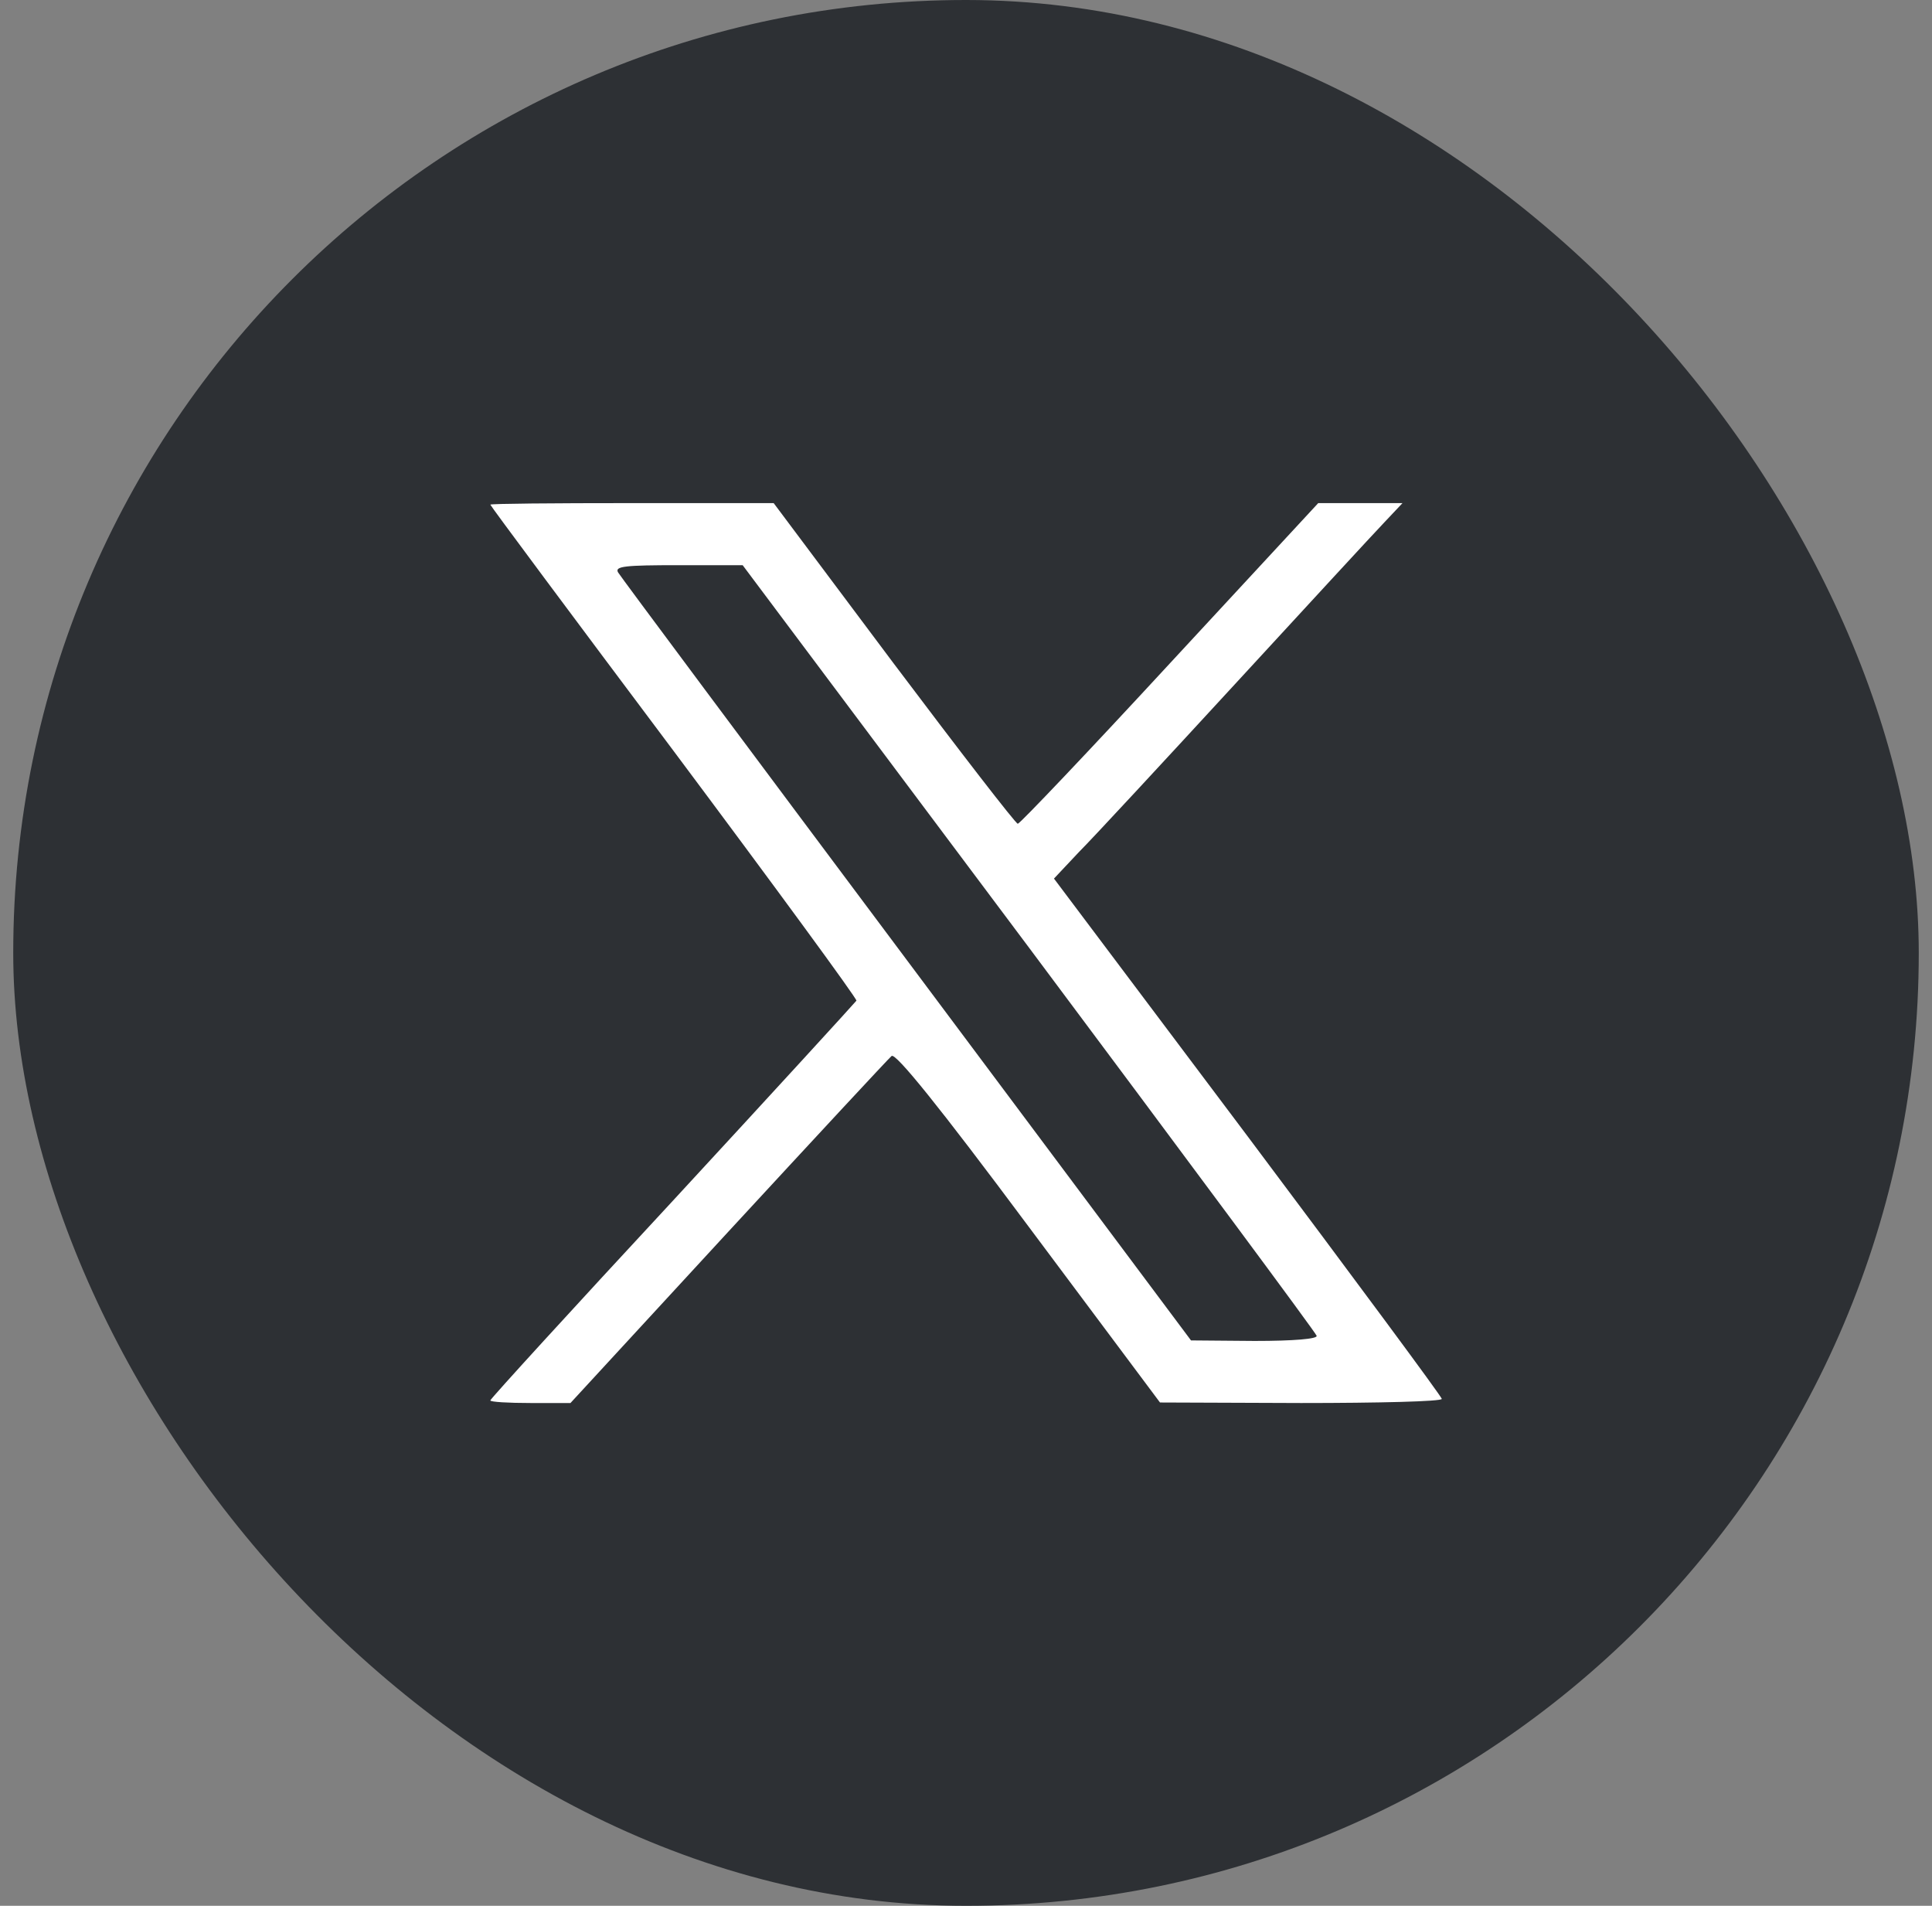 <svg width="73" height="72" viewBox="0 0 73 72" fill="none" xmlns="http://www.w3.org/2000/svg">
<rect x="0" y="0" width="73" height="72" fill="#808080" stroke="none"/>
<rect x="0.5" width="72" height="72" rx="36" fill="#2D3034"/>
<path d="M60.867 36.231C60.867 50.586 49.23 62.222 34.875 62.222C20.52 62.222 8.884 50.586 8.884 36.231C8.884 21.876 20.52 10.239 34.875 10.239C49.23 10.239 60.867 21.876 60.867 36.231Z" fill="white"/>
<path d="M33.376 6.912C23.079 7.987 13.877 14.767 9.694 24.36C6.999 30.554 6.55 37.686 8.464 44.252C10.829 52.438 16.944 59.354 24.858 62.813C31.051 65.509 38.183 65.958 44.749 64.044C54.576 61.211 62.314 53.142 64.854 43.117C68.82 27.409 59.09 11.346 43.341 7.596C39.882 6.775 36.836 6.56 33.376 6.912ZM33.767 25.064C36.267 28.386 38.378 31.121 38.457 31.121C38.535 31.121 41.134 28.386 44.201 25.064L49.809 19.007H52.993L52.31 19.731C51.919 20.139 49.379 22.895 46.663 25.846C43.947 28.796 41.29 31.667 40.761 32.196L39.824 33.192L47.151 42.942C51.176 48.315 54.478 52.769 54.478 52.849C54.478 52.947 52.076 53.005 49.163 53.005L43.83 52.985L38.867 46.342C35.448 41.75 33.845 39.776 33.689 39.894C33.572 39.992 30.797 42.982 27.515 46.537L21.555 53.005H20.05C19.211 53.005 18.527 52.965 18.527 52.907C18.527 52.849 21.634 49.448 25.423 45.365C29.195 41.281 32.322 37.862 32.36 37.804C32.38 37.724 29.273 33.485 25.463 28.386C21.653 23.305 18.527 19.105 18.527 19.065C18.527 19.027 20.929 19.007 23.881 19.007H29.233L33.767 25.064Z" fill="#2D3034"/>
<path d="M23.354 21.625C23.431 21.762 28.354 28.366 34.256 36.259L45.002 50.64L47.405 50.66C48.89 50.66 49.789 50.582 49.749 50.465C49.731 50.367 44.827 43.763 38.887 35.81L28.061 21.352H25.639C23.627 21.352 23.216 21.391 23.354 21.625Z" fill="#2D3034"/>
</svg>
